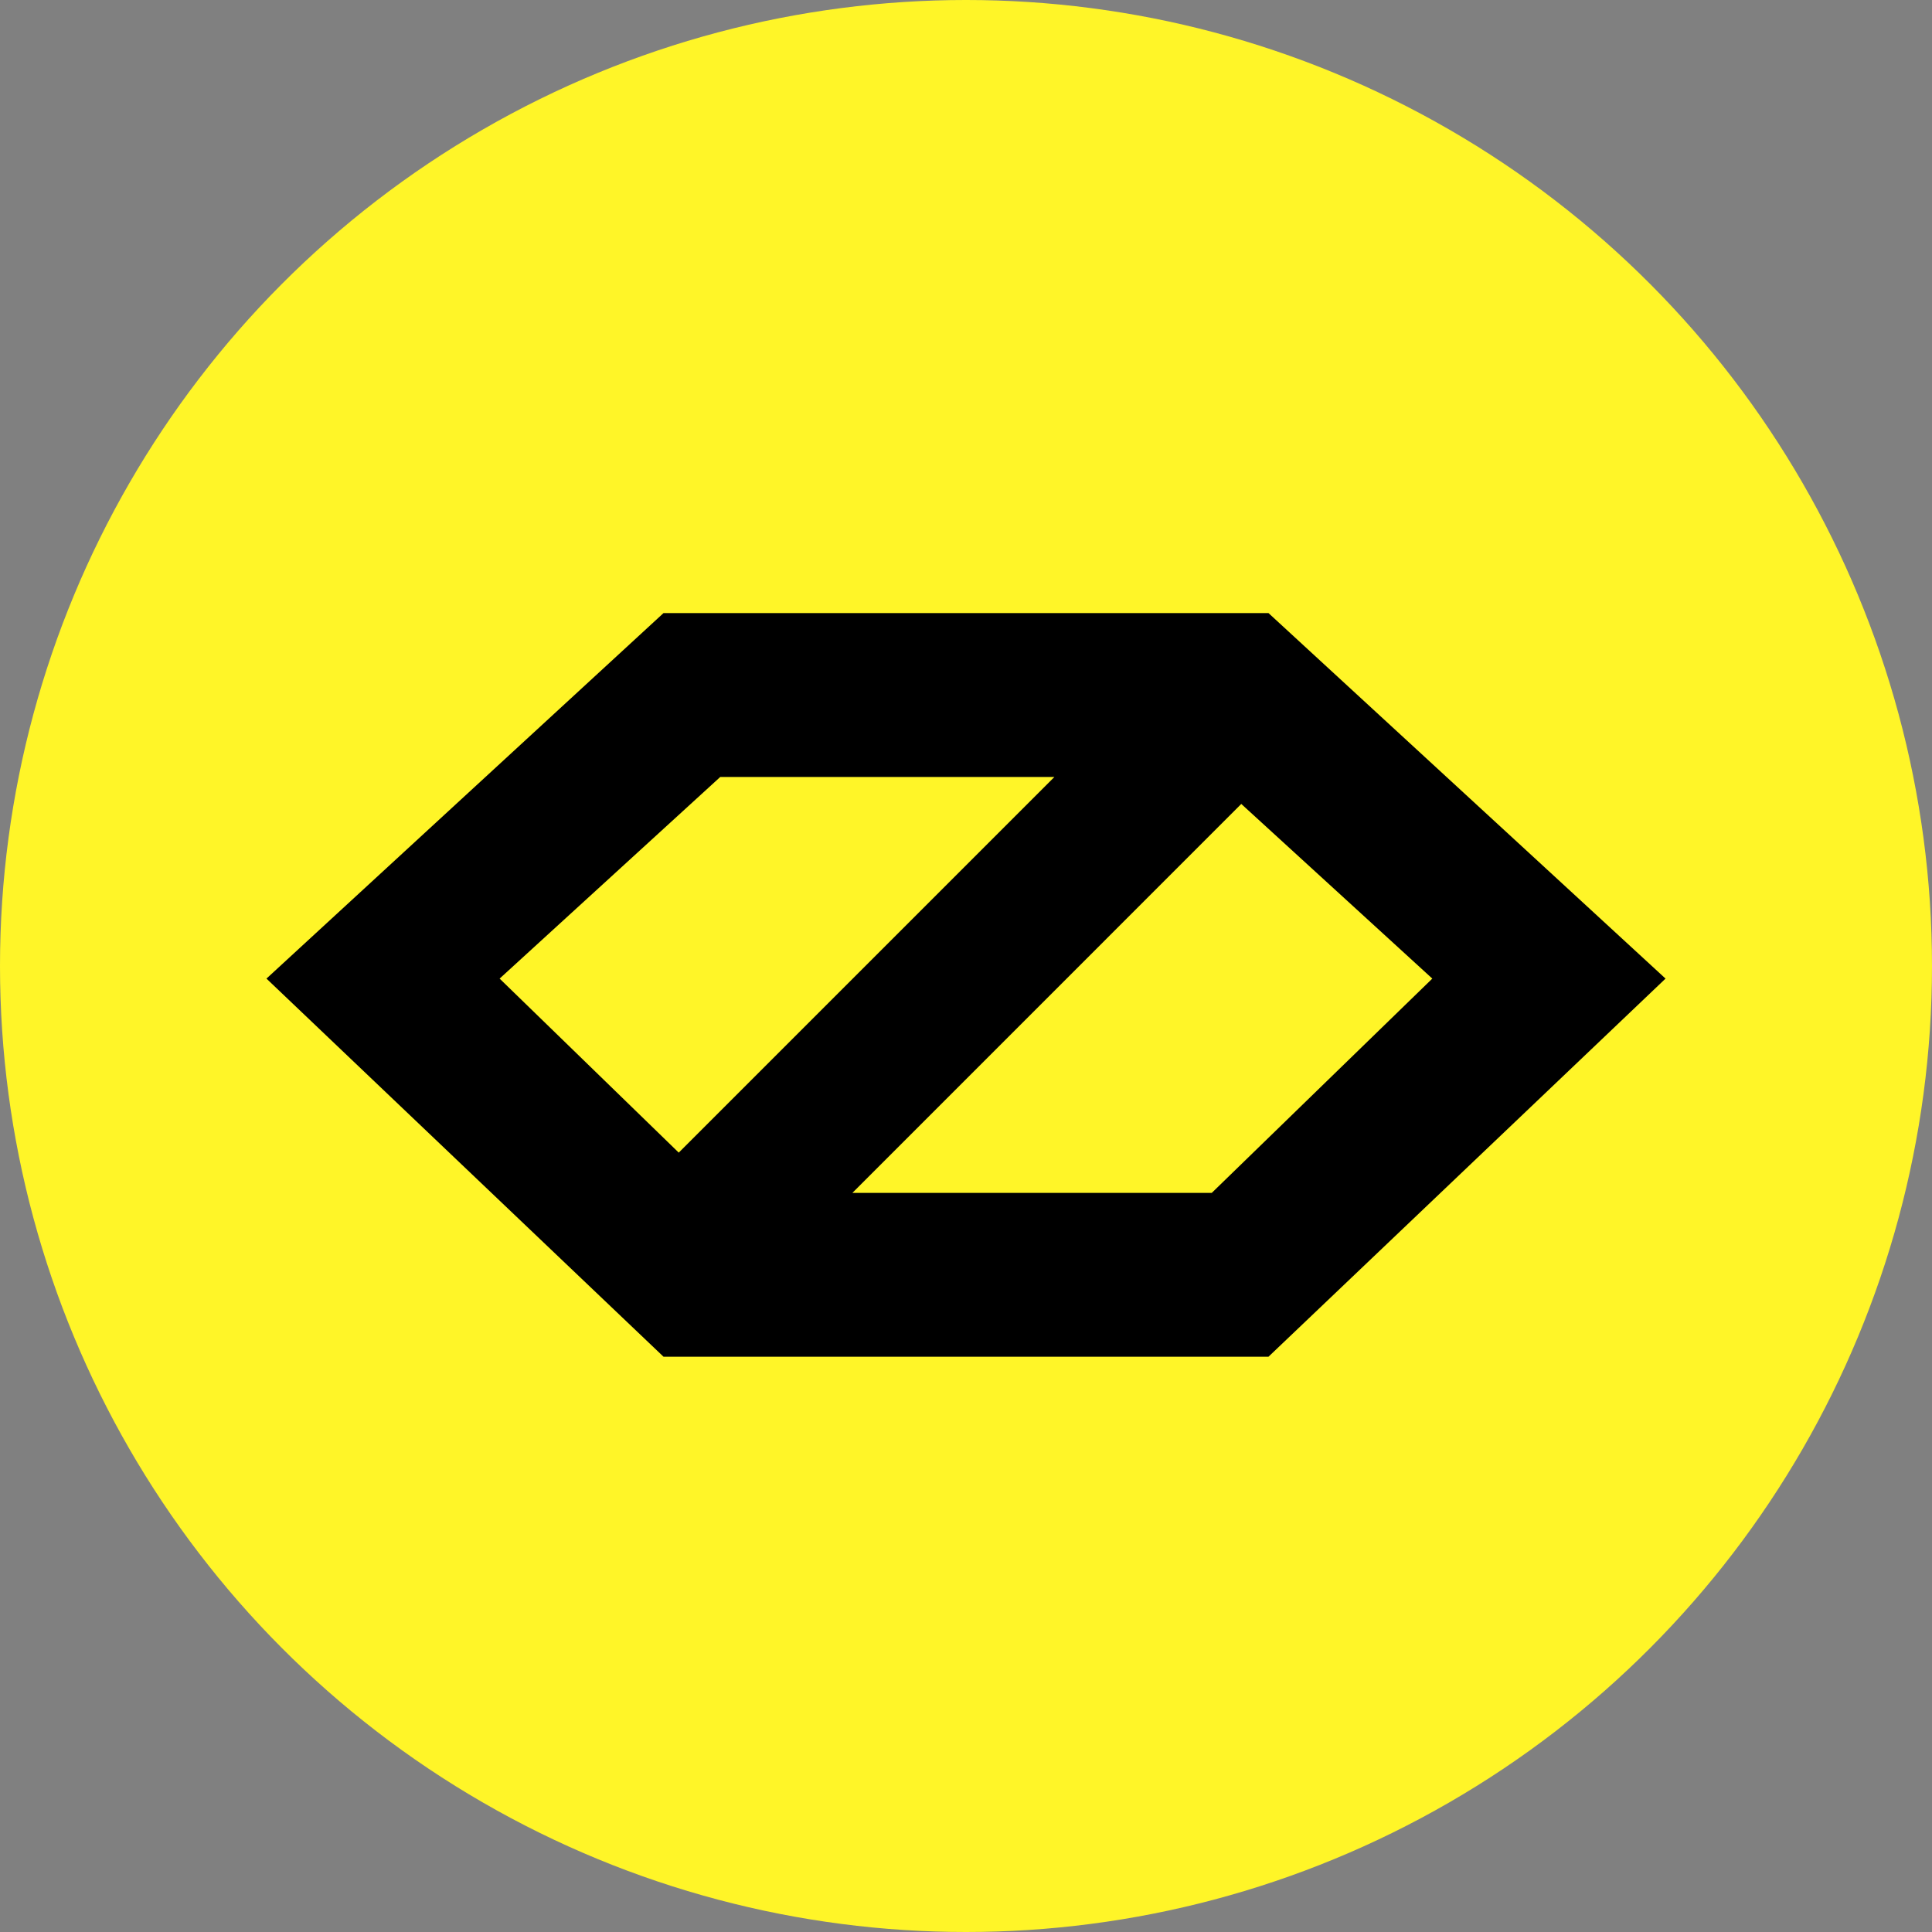 <svg width="25" height="25" viewBox="0 0 25 25" fill="none" xmlns="http://www.w3.org/2000/svg">
<rect x="0" y="0" width="25" height="25" fill="#808080" stroke="none"/>
<circle cx="12.5" cy="12.5" r="12.5" fill="#FFF528"/>
<path fill-rule="evenodd" clip-rule="evenodd" d="M8.586 7.933L3.448 12.663L8.586 17.556H16.414L21.552 12.663L16.414 7.933H8.586ZM6.465 12.663L8.783 14.915L13.644 10.054H9.32L6.465 12.663ZM16.062 10.403L11.03 15.436H15.68L18.534 12.663L16.062 10.403Z" fill="black"/>
</svg>
